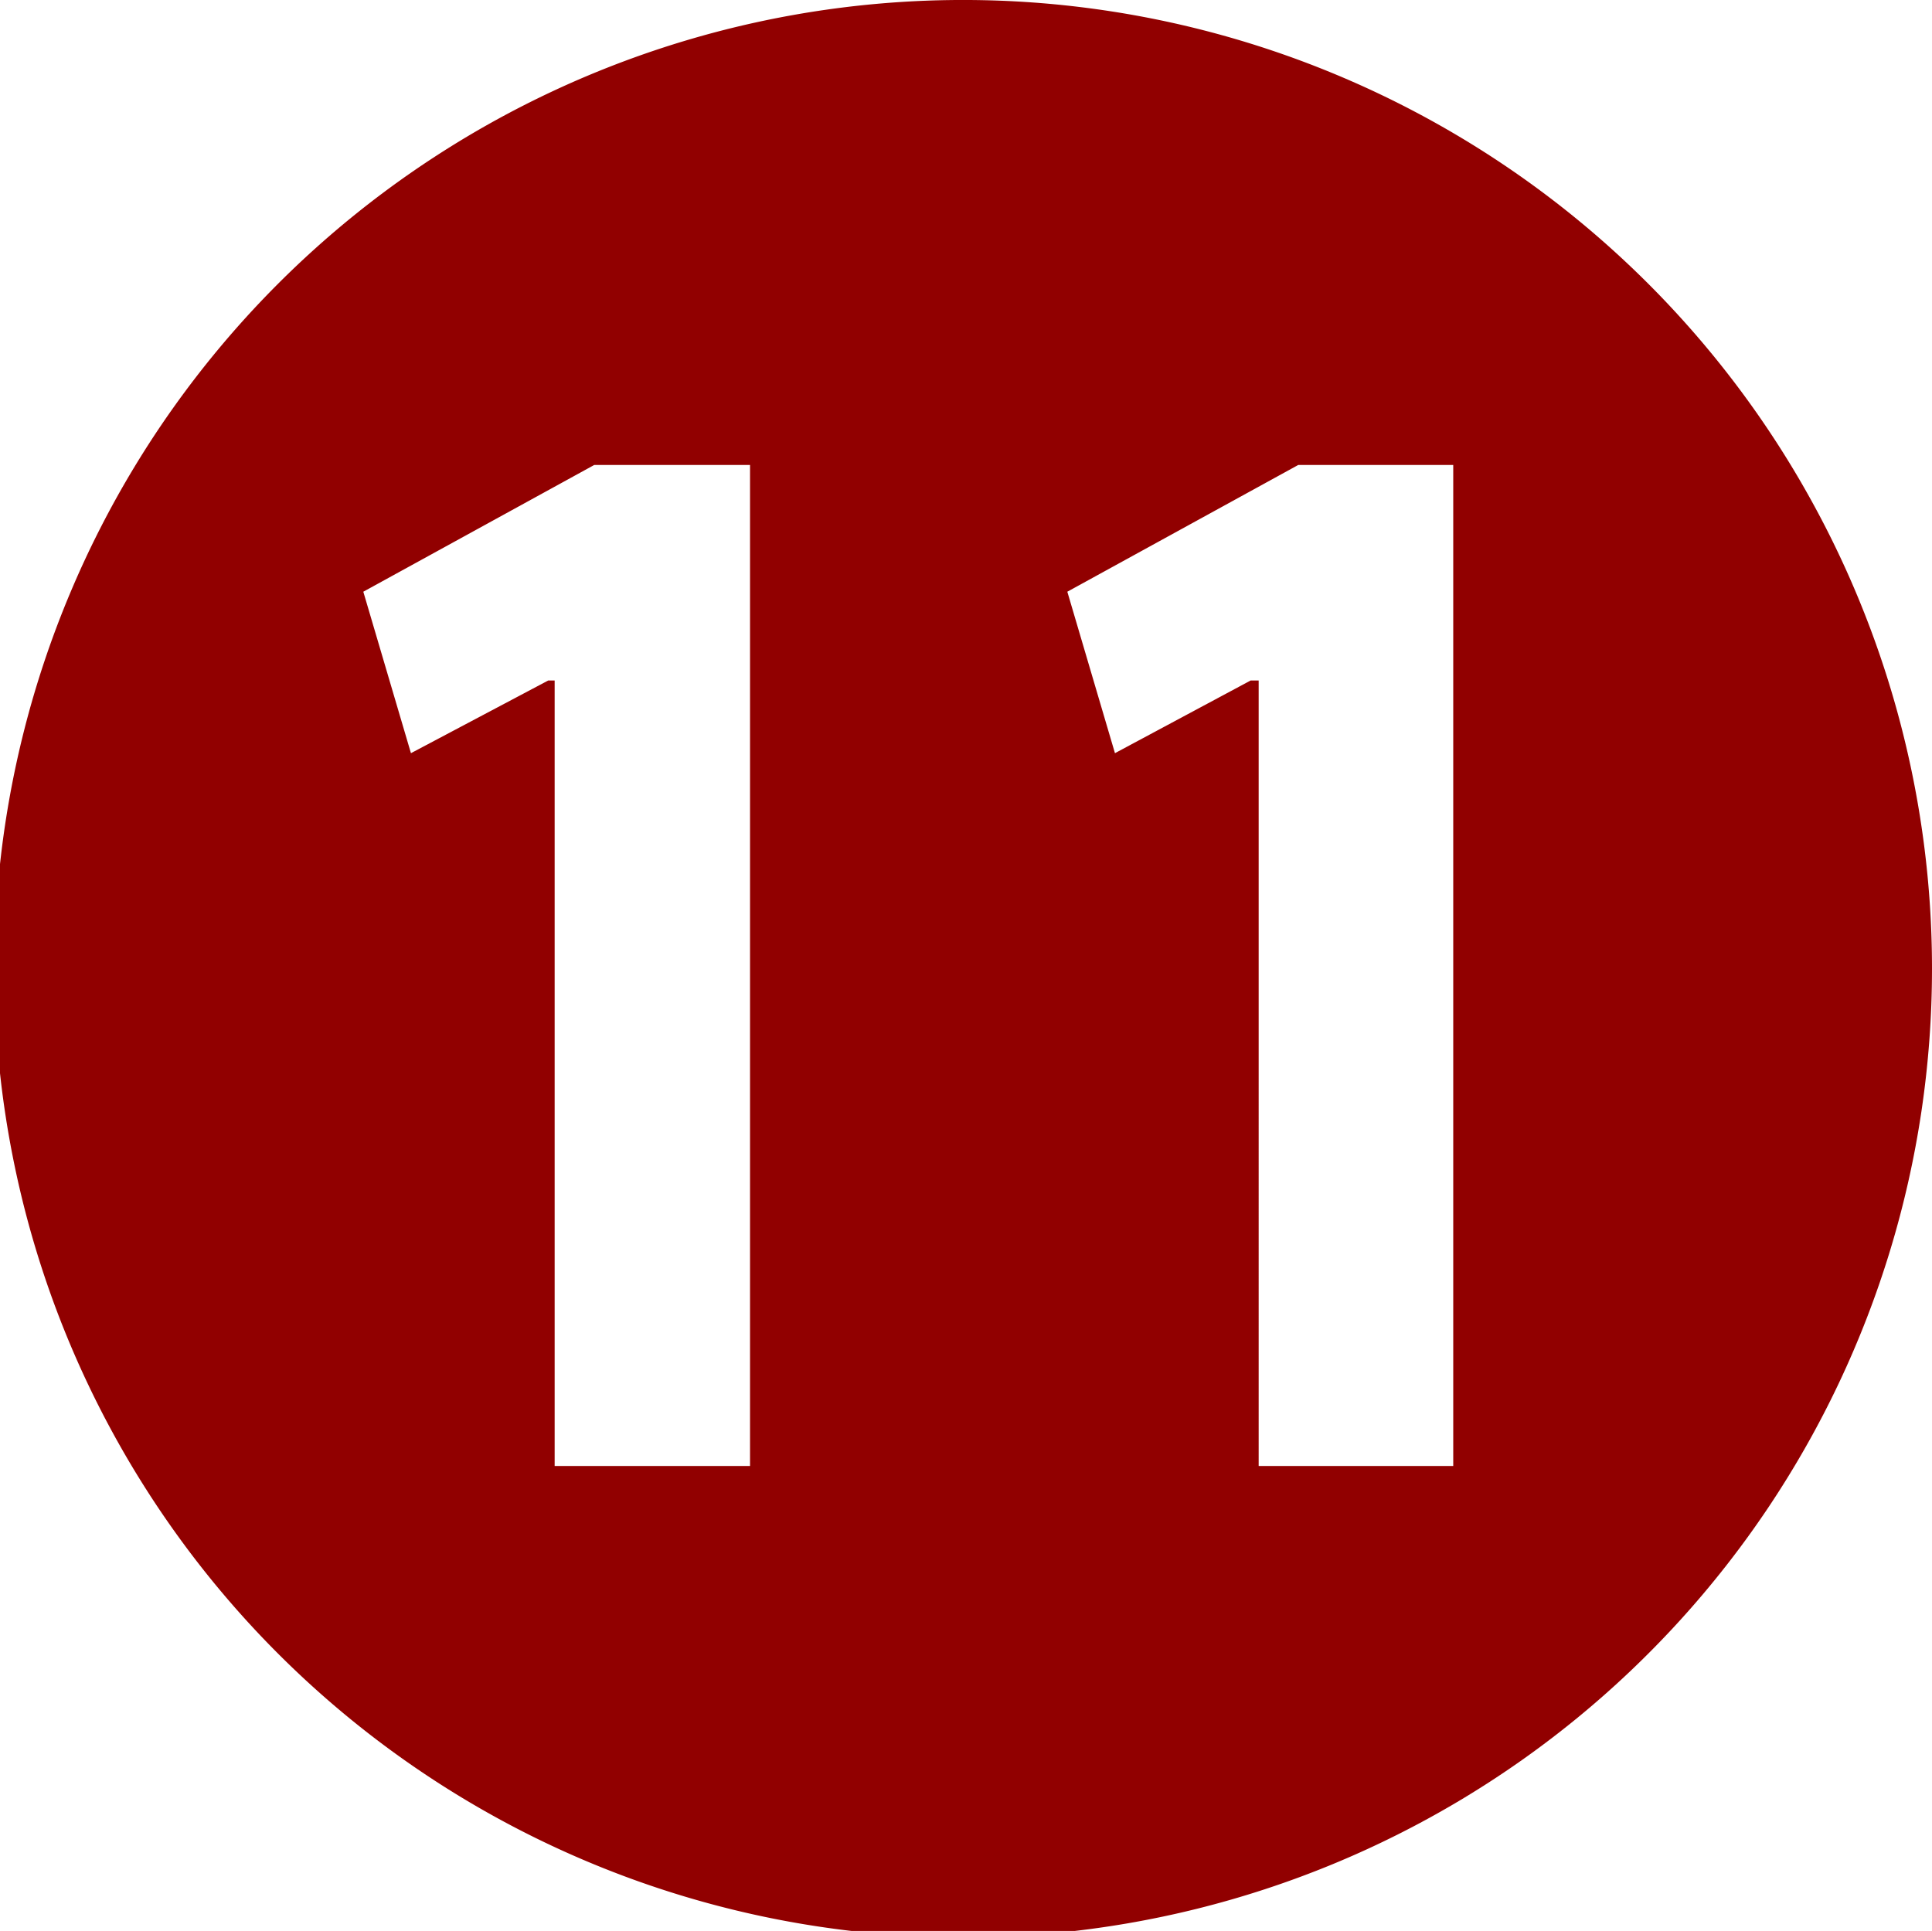 <svg xmlns="http://www.w3.org/2000/svg" viewBox="0 0 23.93 23.92"><defs><style>.cls-1{fill:#910000;}</style></defs><g id="Layer_2" data-name="Layer 2"><g id="レイヤー_1" data-name="レイヤー 1"><path class="cls-1" d="M23.93,12A12,12,0,1,1,12,0,12,12,0,0,1,23.93,12ZM6.87,18.16H9.29V5.76H7.36L4.5,7.33l.59,2,1.7-.9h.08Zm8.72,0H18V5.76H16.08L13.22,7.33l.59,2,1.68-.9h.1Z"/></g></g></svg>